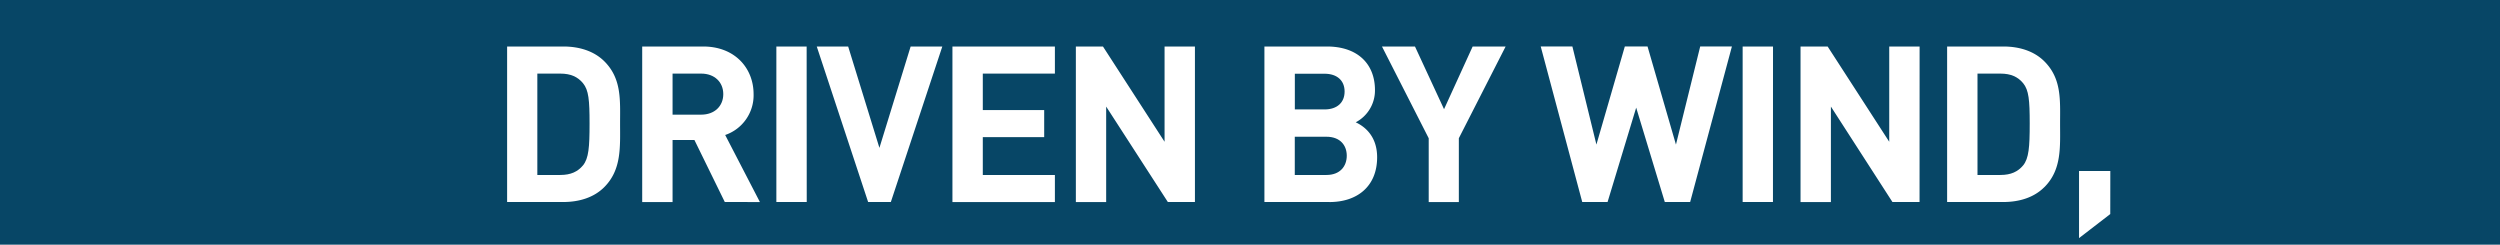 <svg xmlns="http://www.w3.org/2000/svg" viewBox="0 0 843 82.5"><defs><style>.cls-1{fill:#074666;}</style></defs><title>driven by wind masker</title><g id="Laag_2" data-name="Laag 2"><g id="Laag_1-2" data-name="Laag 1"><path class="cls-1" d="M674.55,24.82h-7.74V59h7.74c3.53,0,5.89-1.11,7.66-3.24,1.91-2.36,2.21-6.12,2.21-14.07s-.3-11.28-2.21-13.63C680.44,25.92,678.08,24.82,674.55,24.82Z"/><path class="cls-1" d="M236.45,24.82h-9.66V38.66h9.66c4.49,0,7.44-2.87,7.44-6.92S240.94,24.82,236.45,24.82Z"/><path class="cls-1" d="M453.4,30.86c0-3.61-2.43-6-6.78-6h-10V36.9h10C451,36.9,453.4,34.47,453.4,30.86Z"/><path class="cls-1" d="M0,0V82.5H843V0ZM203.74,63.12c-3.47,3.47-8.4,5-13.85,5H171V15.68h18.94c5.45,0,10.38,1.55,13.85,5,5.89,5.89,5.3,13.11,5.3,21S209.63,57.23,203.74,63.12Zm40.66,5L234.16,47.21h-7.37V68.13H216.55V15.68h20.56c10.68,0,17,7.29,17,16.06a14.14,14.14,0,0,1-9.58,13.78l11.71,22.61Zm27.63,0H261.79V15.68H272Zm28.36,0h-7.66L275.41,15.68H286l10.54,34.18,10.53-34.18h10.68Zm55.32-43.31H331.4v12.3h20.7v9.13H331.4V59h24.31v9.13H321.16V15.68h34.55Zm47.22,43.31H393.8L373,35.94V68.13H362.78V15.68h9.14L392.69,47.8V15.68h10.24Zm45.38,0H426.36V15.68h21.07c10.24,0,16.21,5.75,16.21,14.73a12.12,12.12,0,0,1-6.49,10.83c3.17,1.48,7.22,4.79,7.22,11.79C464.37,62.83,457.67,68.13,448.31,68.13Zm43.61-21.51V68.13H481.76V46.62L466,15.68h11.13l9.8,21.14,9.65-21.14h11.12Zm78,21.51h-8.55l-9.65-31.82-9.65,31.82h-8.54l-14-52.45h10.68l8.1,33.08,9.58-33.08h7.66l9.58,33.08,8.18-33.08H584Zm27.92,0H587.62V15.68h10.24Zm49.43,0h-9.14L617.38,35.94V68.13H607.14V15.68h9.14L637.05,47.8V15.68h10.24Zm42.06-5c-3.46,3.47-8.39,5-13.84,5H656.57V15.68h18.94c5.45,0,10.38,1.55,13.84,5,5.9,5.89,5.31,13.11,5.31,21S695.25,57.23,689.35,63.12Zm22.25,9.06-10.53,8.11V57.67H711.6Z"/><path class="cls-1" d="M188.93,24.82h-7.74V59h7.74c3.54,0,5.89-1.11,7.66-3.24,1.92-2.36,2.21-6.12,2.21-14.07s-.29-11.28-2.21-13.63C194.82,25.92,192.47,24.82,188.93,24.82Z"/><path class="cls-1" d="M447.28,46.11H436.6V59h10.68c4.64,0,6.85-3,6.85-6.49S451.92,46.11,447.28,46.11Z"/></g></g></svg>